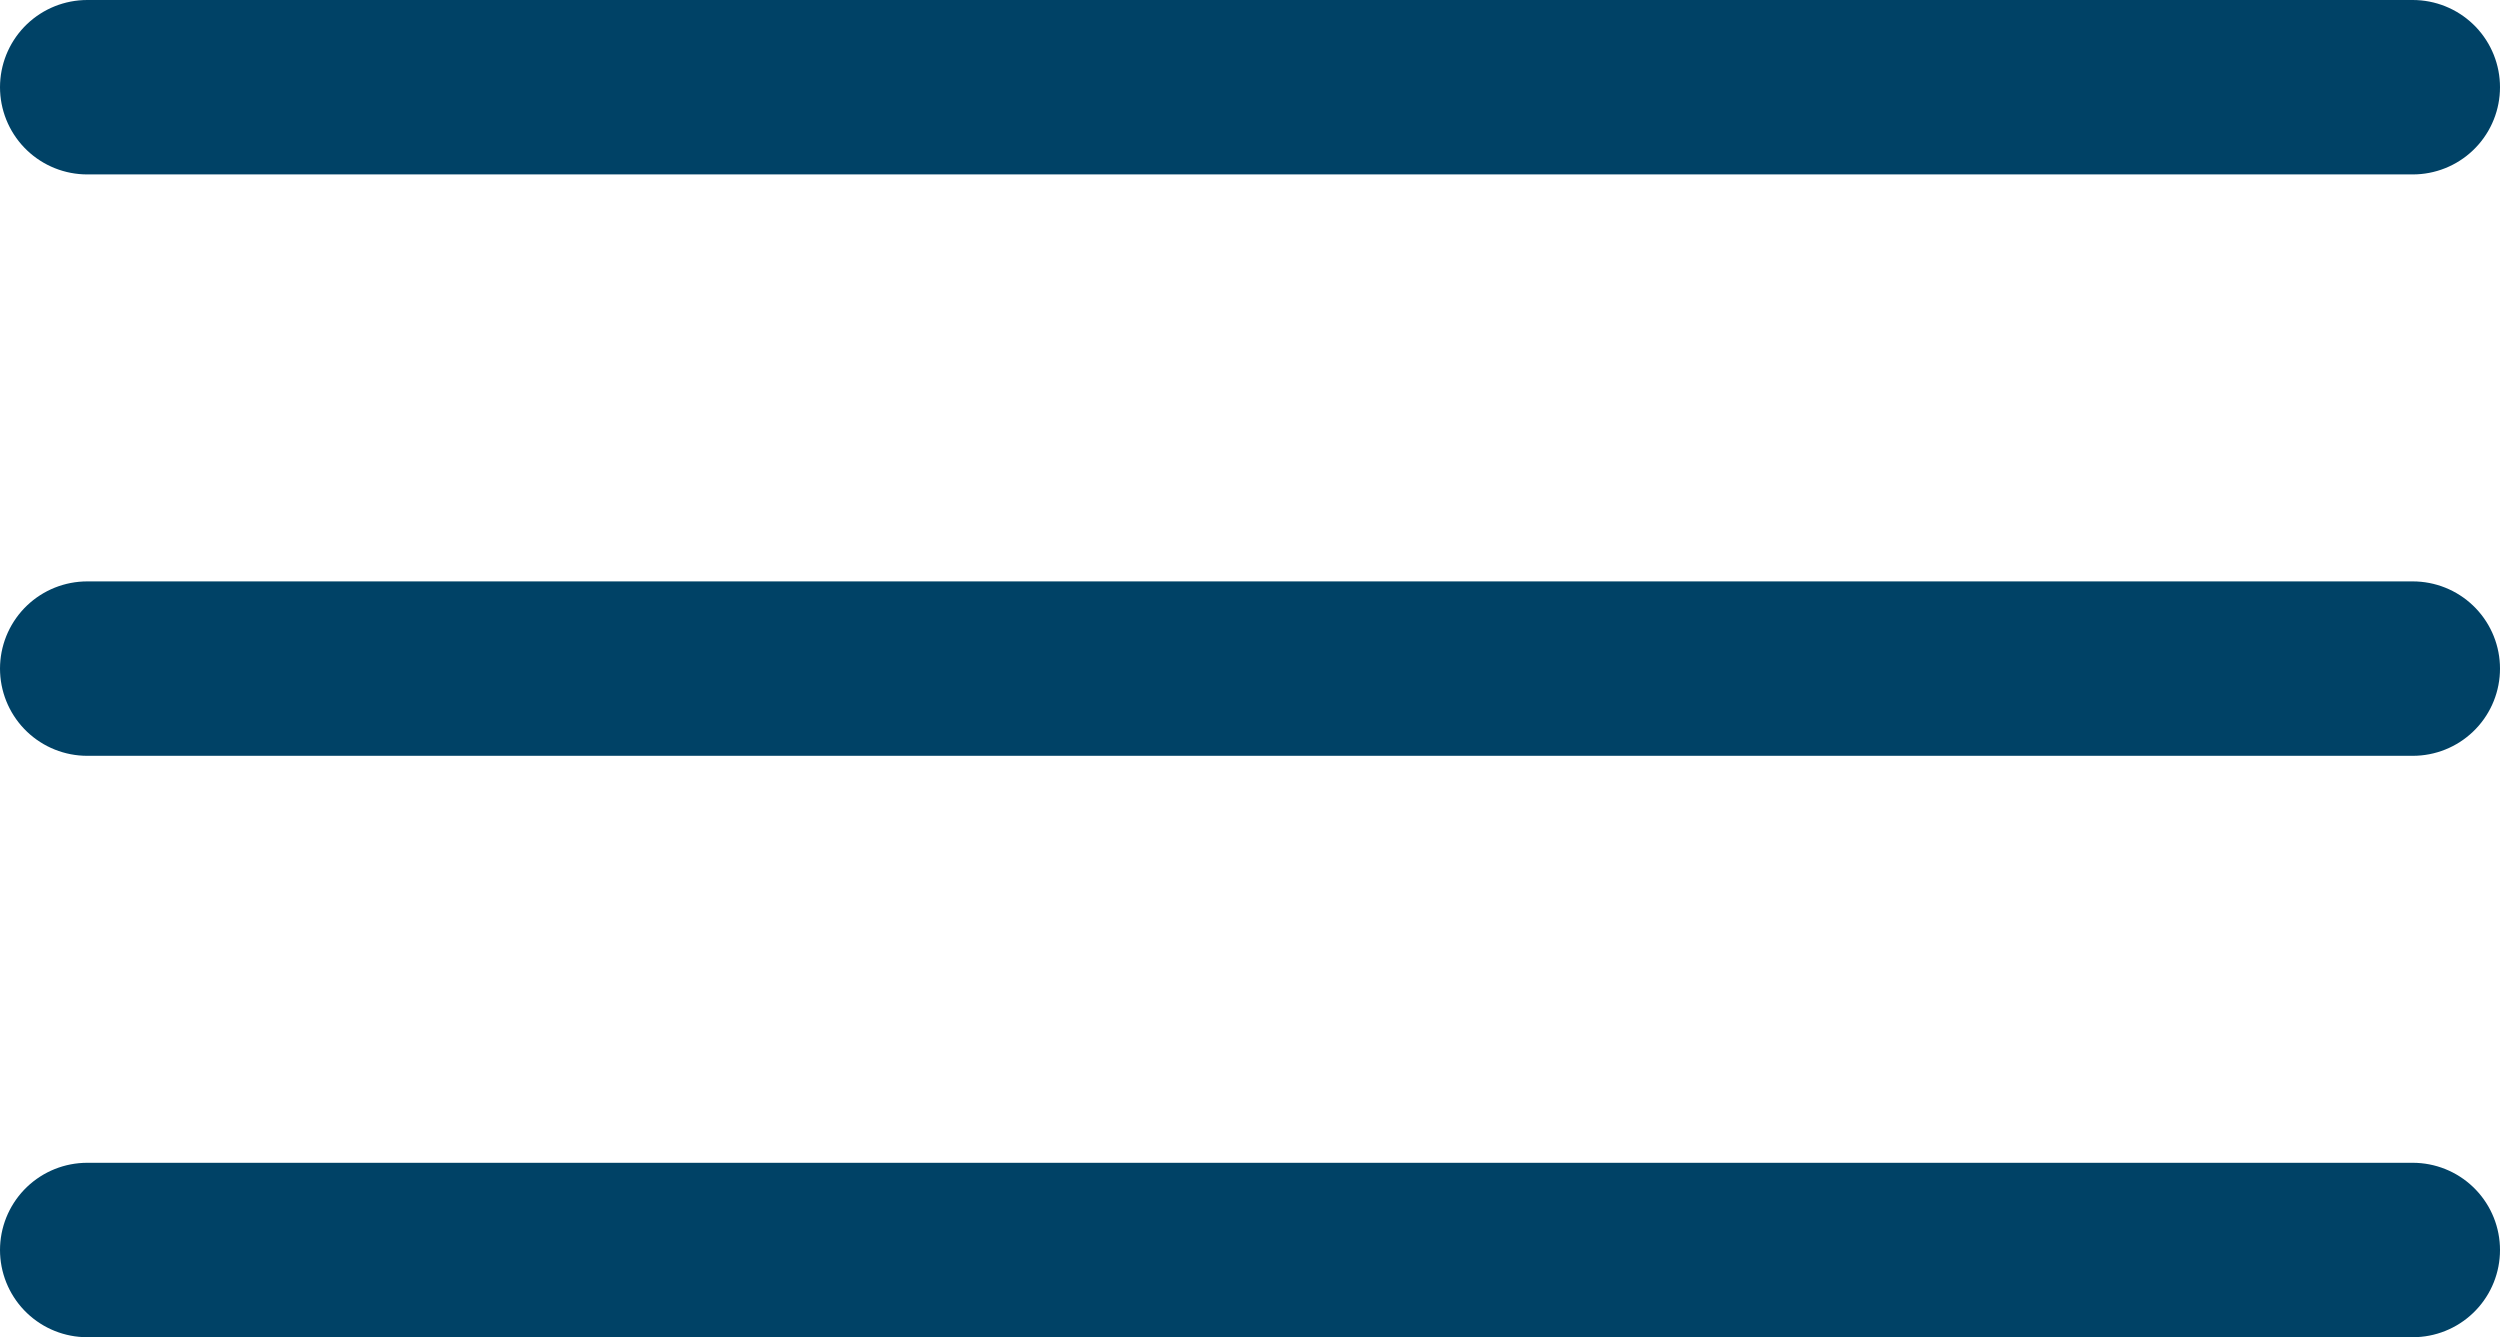<svg xmlns="http://www.w3.org/2000/svg" width="43" height="23" viewBox="0 0 43 23"><g id="Group_86" data-name="Group 86" transform="translate(-18.5 -40.5)"><line id="Line_24" data-name="Line 24" x2="40" transform="translate(20 42)" fill="none" stroke="#004266" stroke-linecap="round" stroke-width="3"></line><line id="Line_25" data-name="Line 25" x2="40" transform="translate(20 52)" fill="none" stroke="#004266" stroke-linecap="round" stroke-width="3"></line><line id="Line_26" data-name="Line 26" x2="40" transform="translate(20 62)" fill="none" stroke="#004266" stroke-linecap="round" stroke-width="3"></line></g></svg>